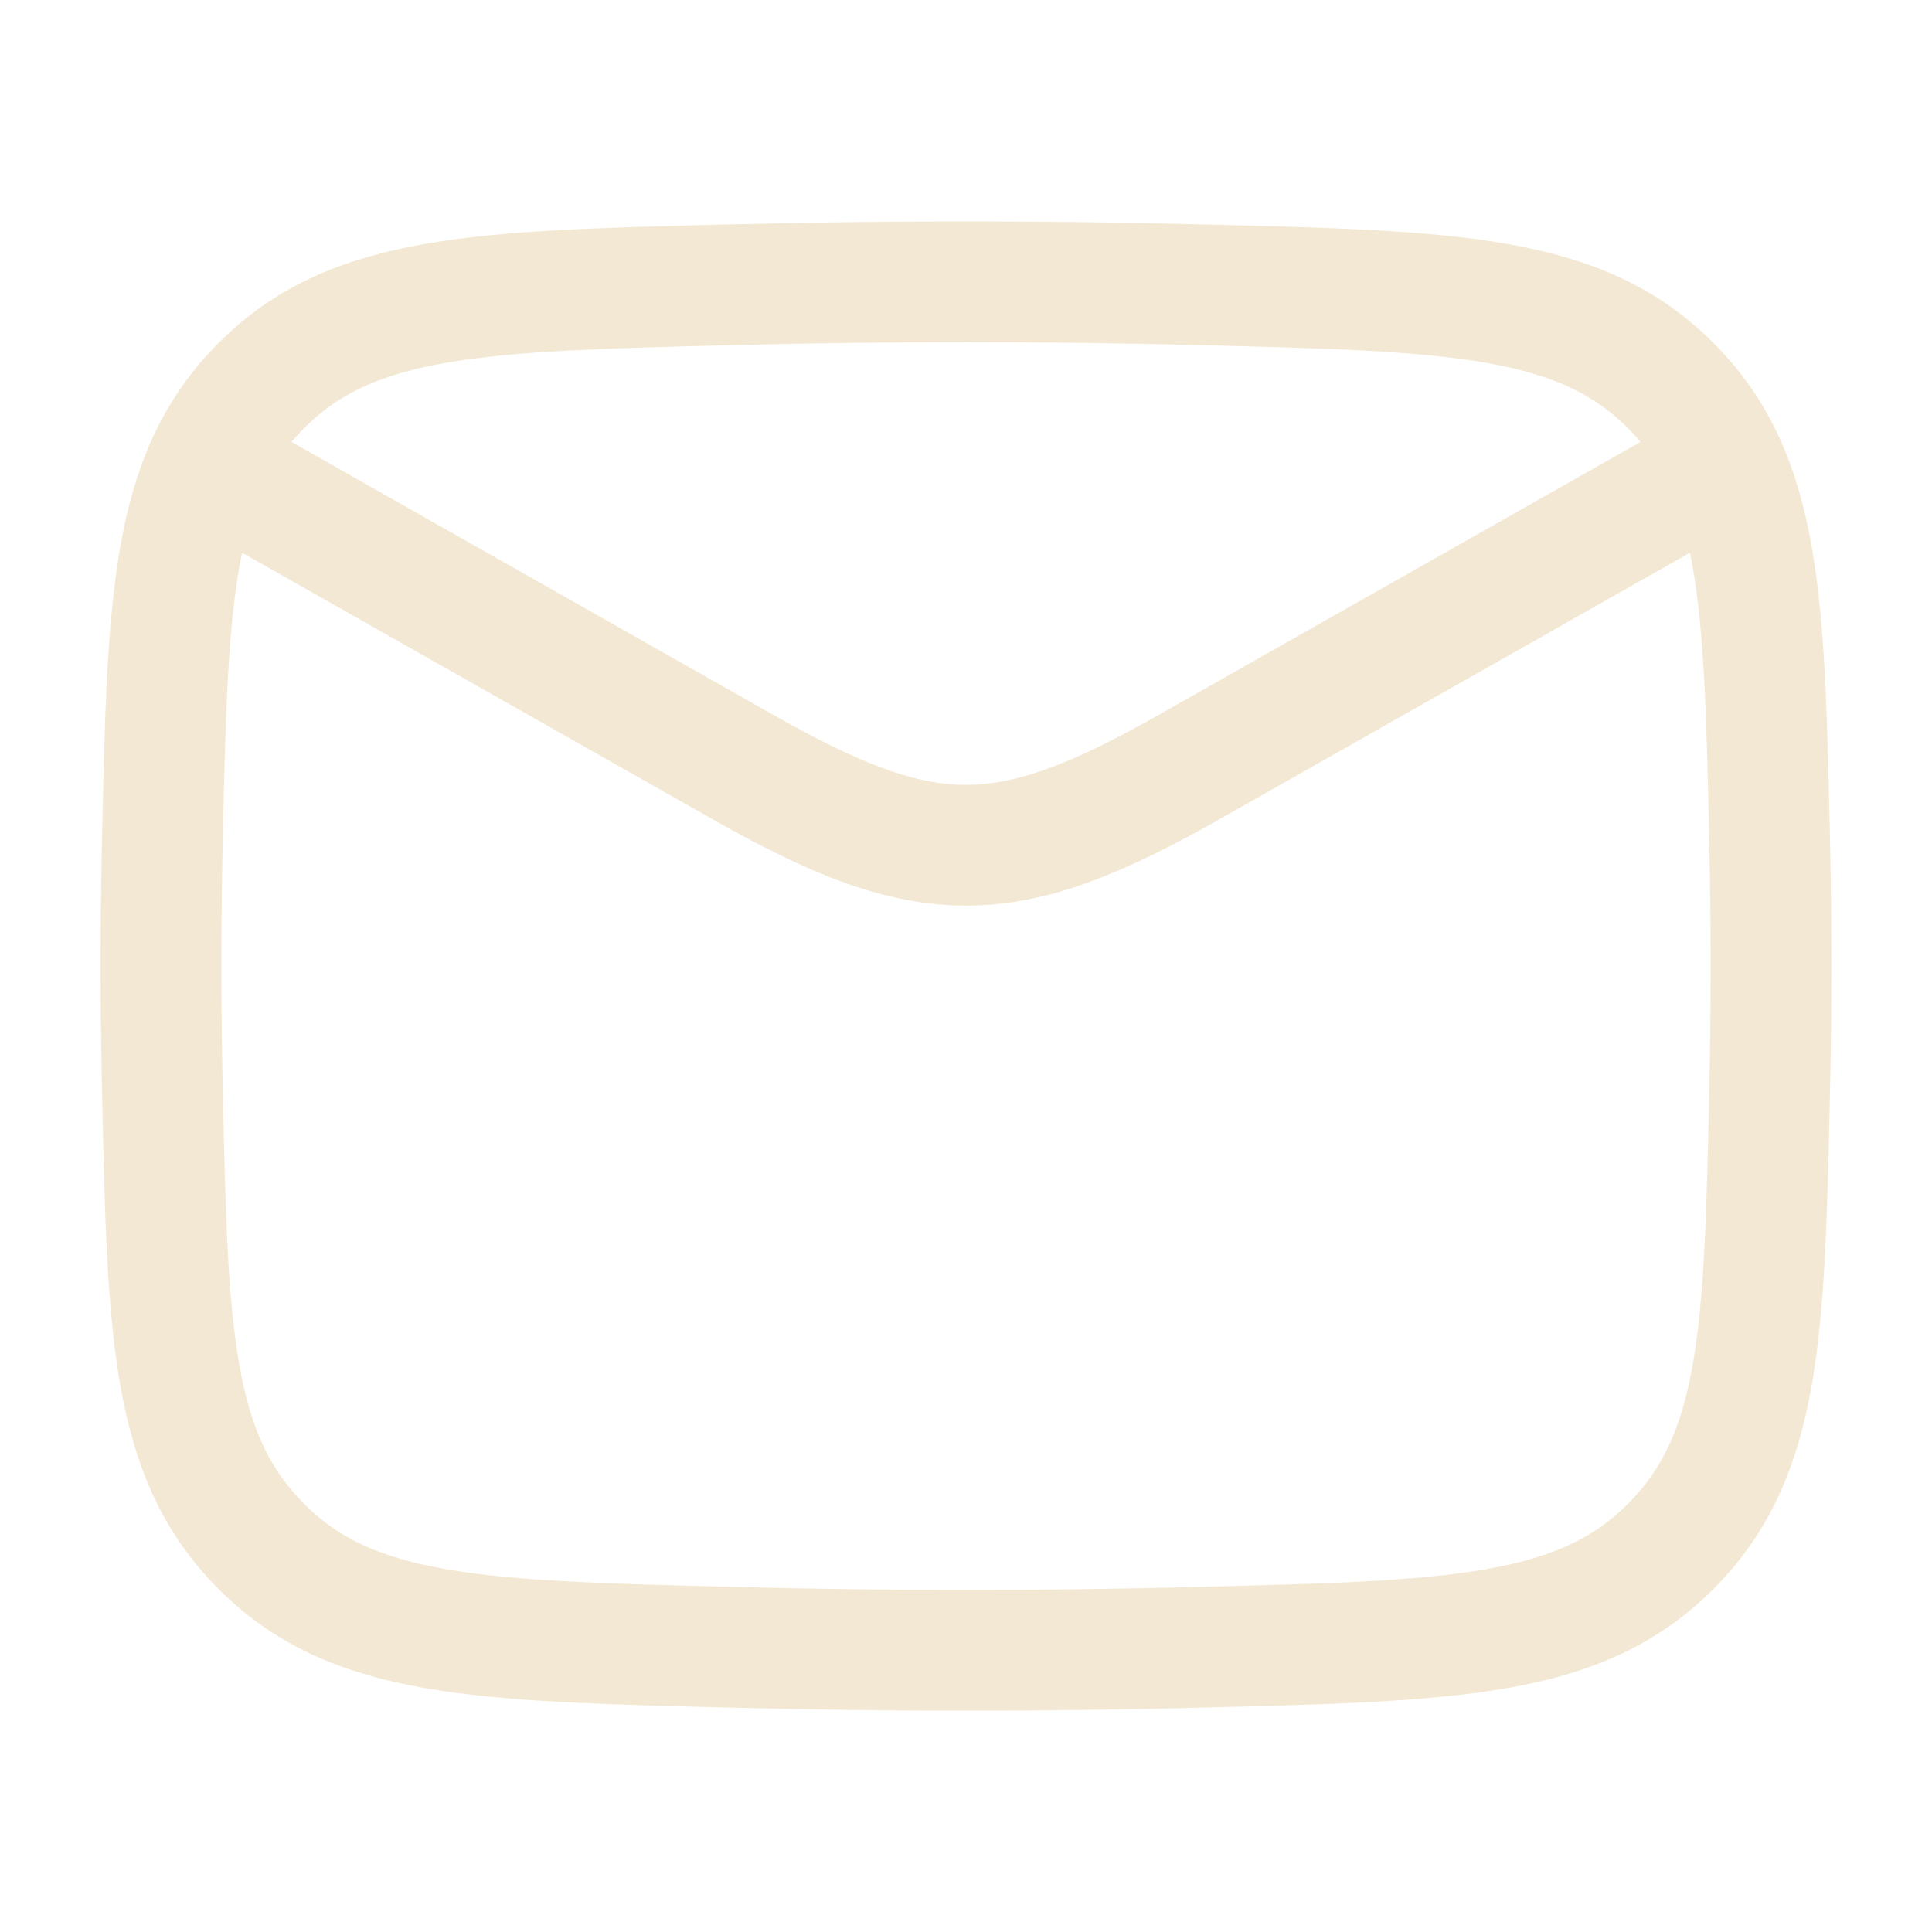 <svg width="32" height="32" viewBox="0 0 32 32" fill="none" xmlns="http://www.w3.org/2000/svg">
<path d="M4 8L12.296 12.7C15.354 14.433 16.646 14.433 19.704 12.7L28 8" stroke="#F3E8D3" stroke-width="2" stroke-linecap="round" stroke-linejoin="round"/>
<path d="M2.688 17.968C2.775 22.055 2.819 24.099 4.327 25.612C5.835 27.127 7.933 27.179 12.132 27.284C14.719 27.351 17.281 27.351 19.868 27.284C24.067 27.179 26.165 27.127 27.673 25.612C29.181 24.099 29.225 22.055 29.313 17.968C29.34 16.653 29.34 15.347 29.313 14.032C29.225 9.945 29.181 7.901 27.673 6.388C26.165 4.873 24.067 4.821 19.868 4.716C17.29 4.651 14.71 4.651 12.132 4.716C7.933 4.821 5.835 4.873 4.327 6.388C2.819 7.901 2.775 9.945 2.687 14.032C2.659 15.344 2.66 16.656 2.688 17.968Z" stroke="#F3E8D3" stroke-width="2" stroke-linecap="round" stroke-linejoin="round"/>
</svg>
